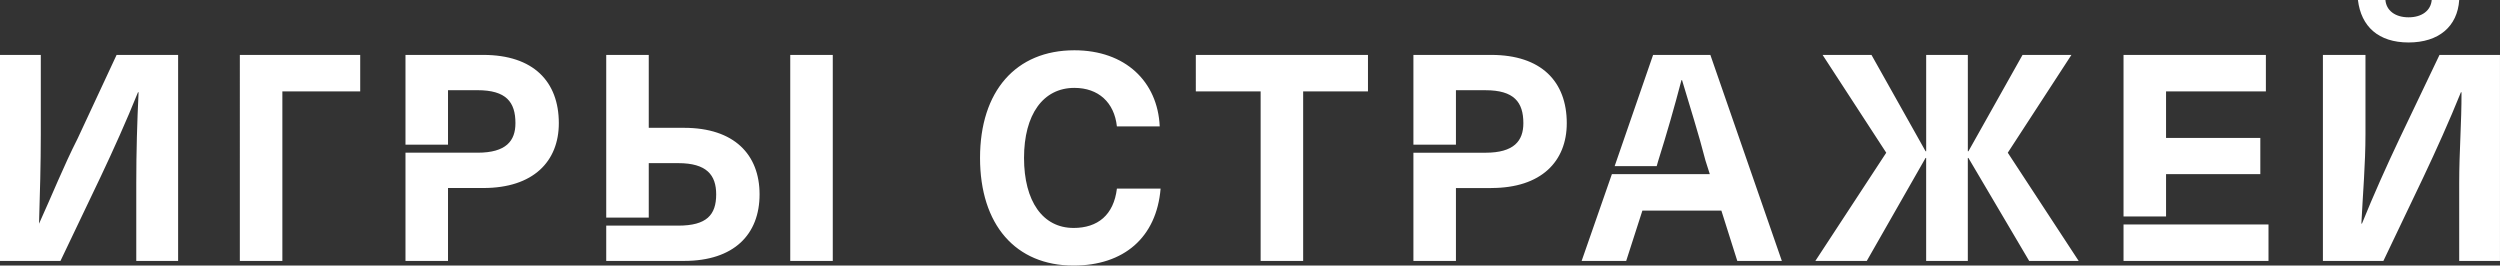 <?xml version="1.0" encoding="UTF-8"?><svg xmlns="http://www.w3.org/2000/svg" viewBox="0 0 1245.11 132.26"><rect x="0" y="0" width="1245.11" height="132.26" fill="#333333" stroke="none"/><defs><style>.d{fill:#fff;fill-rule:evenodd;}</style></defs><g id="a"/><g id="b"><g id="c"><path class="d" d="M1224.79,129.95v-38.85c0-15.47,1.21-30.32,1.15-45.16h-.29c-5.76,14.27-12.25,28.68-18.73,42.37l-19.89,41.65h-30.12V27.35h21.2v39.49c0,14.84-1.31,29.69-2.04,44.53h.29c5.76-14.27,12.25-28.68,18.73-42.37l19.89-41.65h30.12v102.6h-20.32Zm-25.22-108.8c-14.99,0-23.63-7.93-25.22-21.15h13.69c.43,5.16,4.76,8.62,11.53,8.62s11.1-3.46,11.53-8.62h13.69c-.86,13.23-10.23,21.15-25.22,21.15Zm-141.96,90.65h72.2v18.16h-72.2v-18.16Zm21.18-43.09h46.95v18.01h-46.95v21.08h-21.18V27.35h70.9v18.16h-49.72v23.2Zm-68.17,61.25l-30.27-51.3h-.29v51.3h-20.75v-51.3h-.29l-29.29,51.3h-25.61l35.31-53.9-31.7-48.71h24.35l26.95,47.99h.29V27.35h20.75v47.99h.29l26.95-47.99h24.35l-31.7,48.71,35.31,53.9h-24.63Zm-153.3-25.07h-39.34l-8.07,25.07h-22.19l15.07-43.23h48.77l-2.16-6.77c-3.39-13.26-7.74-26.81-11.67-40.06h-.29c-3.46,13.26-7.35,26.8-11.53,40.06l-.8,2.77h-20.94l19.14-55.37h28.53l35.6,102.6h-22.19l-7.93-25.07Zm-114.62-11.24h-17.58v36.31h-21.18v-53.9h35.88c14.23,0,18.88-5.91,18.88-14.71,0-10.51-4.65-16.42-18.88-16.42h-14.7v27.13h-21.18V27.35h38.77c24.93,0,37.61,13.26,37.61,34,0,19.03-12.68,32.29-37.61,32.29Zm-93.67,36.31h-21.18V45.51h-32.28V27.35h85.74v18.16h-32.28v84.45Zm-114.38-16.43c12.1,0,20.03-6.47,21.62-19.6h21.76c-2.02,24.35-18.3,38.33-43.38,38.33-28.82,0-46.55-20.32-46.55-53.61s17.87-53.61,46.98-53.61c25.36,0,41.5,15.56,42.51,37.9h-21.33c-1.3-11.96-9.22-19.17-21.18-19.17-15.56,0-25.07,13.26-25.07,34.88s9.37,34.87,24.64,34.87ZM393.58,27.35h21.18v102.6h-21.18V27.35Zm-52.89,102.6h-38.76v-17.58h35.88c14.11,0,18.88-5.31,18.88-15.56,0-9.66-4.76-15.56-18.88-15.56h-14.7v27.13h-21.18V27.35h21.18V63.66h17.58c24.93,0,37.61,13.26,37.61,33.15s-12.68,33.14-37.61,33.14Zm-99.98-36.31h-17.58v36.31h-21.18v-53.9h35.88c14.29,0,18.88-5.91,18.88-14.71,0-10.51-4.59-16.42-18.88-16.42h-14.7v27.13h-21.18V27.35h38.76c24.93,0,37.61,13.26,37.61,34,0,19.03-12.68,32.29-37.61,32.29Zm-100.08,36.31h-21.18V27.35h59.95v18.16h-38.77v84.45Zm-72.76-38.85c0-15.47,.43-30.32,1.15-45.16h-.29c-5.76,14.27-12.25,28.68-18.73,42.37l-19.89,41.65H0V27.35H20.32v39.49c0,14.84-.43,29.69-.88,44.53h.02c6.5-14.27,12.25-28.68,19.2-42.37L58.07,27.35h30.64v102.6h-20.84v-38.85Z"/></g></g></svg>